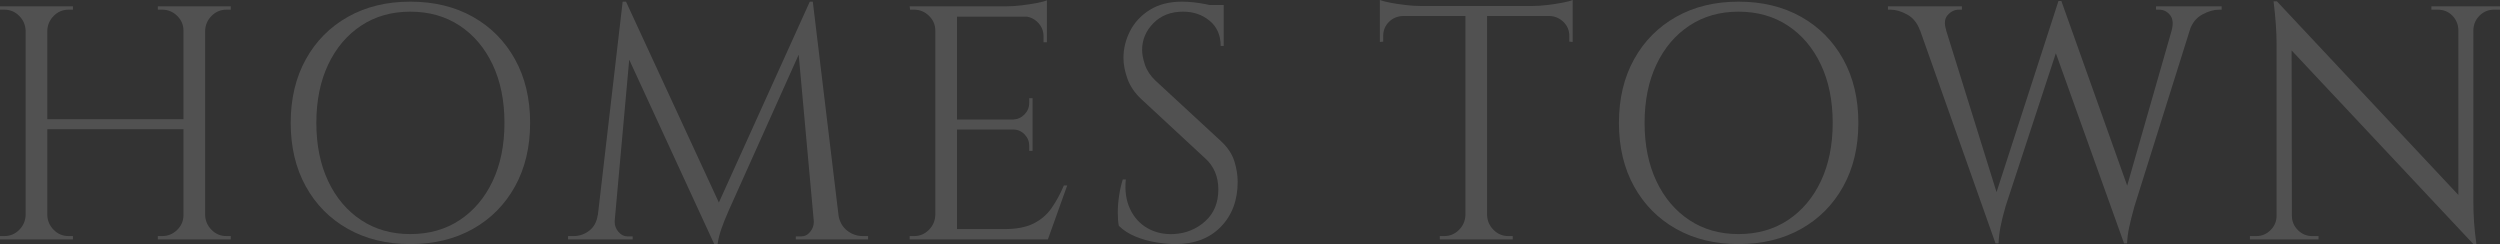<?xml version="1.0" encoding="UTF-8"?>
<svg id="_レイヤー_2" data-name="レイヤー 2" xmlns="http://www.w3.org/2000/svg" viewBox="0 0 286.987 28.019">
  <rect x="0" y="0" width="286.987" height="28.019" fill="#333333" stroke="none"/>
  <defs>
    <style>
      .cls-1 {
        fill: #fff;
      }

      .cls-2 {
        opacity: .15;
      }
    </style>
  </defs>
  <g id="_レイヤー_2-2" data-name="レイヤー 2">
    <g class="cls-2">
      <g>
        <path class="cls-1" d="M3.059,3.517h-.115c-.025-.662-.273-1.229-.745-1.701-.472-.471-1.038-.707-1.701-.707h-.497v-.382h3.059v2.79ZM3.059,24.693v2.791H0v-.382h.497c.663,0,1.229-.235,1.701-.707.472-.471.72-1.038.745-1.701h.115ZM5.429.727v26.757h-2.485V.727h2.485ZM21.406,13.685v1.146H5.046v-1.146h16.36ZM5.313,3.517V.727h3.059v.382h-.497c-.663,0-1.23.236-1.701.707-.472.472-.721,1.039-.745,1.701h-.115ZM5.313,24.693h.115c.024.663.273,1.23.745,1.701.471.472,1.038.707,1.701.707h.497v.382h-3.059v-2.791ZM21.177,3.517h-.114c0-.662-.243-1.229-.727-1.701-.484-.471-1.058-.707-1.721-.707h-.496v-.382h3.058v2.79ZM21.177,24.693v2.791h-3.058v-.382h.496c.663,0,1.236-.235,1.721-.707.483-.471.727-1.038.727-1.701h.114ZM23.547.727v26.757h-2.484V.727h2.484ZM23.432,3.517V.727h3.059v.382h-.497c-.663,0-1.229.236-1.701.707-.472.472-.721,1.039-.745,1.701h-.115ZM23.432,24.693h.115c.024.663.273,1.23.745,1.701.472.472,1.038.707,1.701.707h.497v.382h-3.059v-2.791Z"/>
        <path class="cls-1" d="M47.093.191c2.727,0,5.122.58,7.186,1.739,2.064,1.16,3.676,2.784,4.836,4.874,1.159,2.09,1.739,4.523,1.739,7.301,0,2.778-.58,5.211-1.739,7.301-1.16,2.09-2.771,3.714-4.836,4.874-2.063,1.16-4.459,1.739-7.186,1.739-2.701,0-5.084-.58-7.148-1.739-2.063-1.159-3.676-2.784-4.835-4.874-1.16-2.089-1.739-4.523-1.739-7.301,0-2.777.579-5.211,1.739-7.301,1.159-2.089,2.771-3.714,4.835-4.874,2.064-1.16,4.447-1.739,7.148-1.739ZM47.093,26.872c2.165,0,4.058-.535,5.676-1.605s2.88-2.561,3.784-4.473c.904-1.911,1.357-4.141,1.357-6.689,0-2.548-.453-4.778-1.357-6.689s-2.166-3.402-3.784-4.472-3.511-1.605-5.676-1.605c-2.141,0-4.021.535-5.639,1.605s-2.88,2.561-3.784,4.472-1.356,4.142-1.356,6.689c0,2.548.452,4.778,1.356,6.689.904,1.912,2.166,3.402,3.784,4.473s3.498,1.605,5.639,1.605Z"/>
        <path class="cls-1" d="M69.453,24.693v2.791h-4.243v-.382h.611c.688,0,1.3-.21,1.835-.631.535-.42.854-1.013.956-1.777h.841ZM71.479.191h.383l.765,2.255-2.256,25.037h-2.063L71.479.191ZM70.562,25.305v.191c0,.408.146.784.439,1.128.293.344.644.516,1.051.516h.574v.344h-2.332v-2.179h.268ZM71.861.191l11.009,23.813-.88,4.014-10.855-23.546.727-4.281ZM92.961.191l.306,2.561-9.594,21.367c-.383.867-.676,1.6-.88,2.198-.204.599-.344,1.166-.42,1.701h-.383l-.535-2.408L92.961.191ZM93.42,25.305h.268v2.179h-2.332v-.344h.573c.434,0,.79-.172,1.07-.516.28-.344.421-.72.421-1.128v-.191ZM93.305.191l3.287,27.292h-2.981l-2.102-23.164,1.452-4.128h.344ZM95.445,24.693h.803c.127.765.459,1.357.994,1.777.535.421,1.134.631,1.796.631h.612v.382h-4.205v-2.791Z"/>
        <path class="cls-1" d="M107.486,3.517h-.115c0-.662-.242-1.229-.726-1.701-.484-.471-1.058-.707-1.721-.707h-.458l-.039-.382h3.059v2.79ZM107.486,24.693v2.791h-3.059v-.382h.497c.663,0,1.229-.235,1.701-.707.472-.471.72-1.038.745-1.701h.115ZM109.856.727v26.757h-2.485V.727h2.485ZM120.177.727v1.185h-10.436V.727h10.436ZM118.533,13.723v1.147h-8.792v-1.147h8.792ZM120.177,26.298v1.185h-10.436v-1.185h10.436ZM122.509,21.291l-2.218,6.192h-6.345l1.376-1.185c1.351,0,2.452-.21,3.307-.63.854-.421,1.548-1.013,2.083-1.778.535-.764,1.006-1.63,1.414-2.599h.383ZM120.177.039v1.108l-4.663-.42c.56,0,1.152-.039,1.777-.115.624-.077,1.204-.166,1.739-.268.535-.102.917-.204,1.146-.306ZM118.533,11.276v2.523h-2.217v-.077c.509-.025.942-.223,1.299-.592.356-.369.535-.809.535-1.319v-.535h.383ZM118.533,14.793v2.523h-.383v-.574c0-.509-.179-.949-.535-1.318-.356-.369-.79-.554-1.299-.554v-.077h2.217ZM120.177,1.797v3.058h-.383v-.688c0-.611-.217-1.14-.649-1.586-.434-.445-.969-.681-1.605-.707v-.076h2.638Z"/>
        <path class="cls-1" d="M135.696.191c.407,0,.847.025,1.318.076.471.051.93.122,1.376.21.445.089.854.179,1.224.268.369.089.655.185.859.287v4.243h-.344c0-1.223-.421-2.185-1.262-2.886-.841-.701-1.86-1.051-3.058-1.051-1.401,0-2.536.439-3.402,1.319-.866.879-1.299,1.905-1.299,3.077,0,.484.107,1.051.324,1.701.217.65.618,1.256,1.204,1.816l7.53,6.957c.765.714,1.274,1.479,1.529,2.293.254.816.382,1.605.382,2.37,0,2.115-.644,3.835-1.93,5.16-1.287,1.325-3.026,1.988-5.218,1.988-.612,0-1.332-.064-2.16-.191-.828-.128-1.631-.35-2.408-.669-.777-.318-1.421-.732-1.93-1.243-.077-.407-.115-.917-.115-1.529,0-.611.051-1.255.153-1.93.102-.675.241-1.293.42-1.854h.345c-.128,1.3.038,2.434.496,3.402.459.969,1.128,1.701,2.007,2.198.88.497,1.879.72,3.001.668,1.401-.076,2.605-.566,3.612-1.471,1.006-.904,1.51-2.122,1.51-3.65,0-.739-.128-1.408-.382-2.007-.256-.599-.625-1.115-1.109-1.548l-7.339-6.804c-.765-.713-1.3-1.497-1.605-2.351-.306-.854-.458-1.649-.458-2.389,0-1.07.254-2.103.764-3.096.51-.994,1.268-1.803,2.274-2.427s2.236-.937,3.689-.937ZM140.474.574v.802h-2.905v-.802h2.905Z"/>
        <path class="cls-1" d="M158.401,0c.254.102.644.205,1.166.306.521.102,1.102.191,1.739.268.637.076,1.223.114,1.758.114l-4.663.421V0ZM180.533.688v1.147h-22.132V.688h22.132ZM161.039,1.72v.115c-.638.025-1.173.255-1.605.688-.434.434-.65.969-.65,1.605v.65l-.382.038V1.72h2.638ZM168.34,24.693v2.791h-3.059v-.382h.497c.662,0,1.229-.235,1.701-.707.472-.471.72-1.038.745-1.701h.115ZM170.709.841v26.642h-2.484V.841h2.484ZM170.595,24.693h.114c.025.663.274,1.23.746,1.701.471.472,1.038.707,1.701.707h.496v.382h-3.058v-2.791ZM180.533,0v1.109l-4.663-.421c.56,0,1.152-.038,1.777-.114.624-.077,1.204-.166,1.739-.268.535-.102.917-.204,1.146-.306ZM180.533,1.72v3.096l-.383-.038v-.65c0-.637-.223-1.172-.669-1.605-.445-.433-.975-.663-1.586-.688v-.115h2.638Z"/>
        <path class="cls-1" d="M199.568.191c2.727,0,5.122.58,7.186,1.739,2.064,1.16,3.676,2.784,4.836,4.874,1.159,2.09,1.739,4.523,1.739,7.301,0,2.778-.58,5.211-1.739,7.301-1.16,2.09-2.771,3.714-4.836,4.874-2.063,1.16-4.459,1.739-7.186,1.739-2.701,0-5.084-.58-7.148-1.739-2.063-1.159-3.676-2.784-4.835-4.874-1.16-2.089-1.739-4.523-1.739-7.301,0-2.777.579-5.211,1.739-7.301,1.159-2.089,2.771-3.714,4.835-4.874,2.064-1.16,4.447-1.739,7.148-1.739ZM199.568,26.872c2.165,0,4.058-.535,5.676-1.605s2.88-2.561,3.784-4.473c.904-1.911,1.357-4.141,1.357-6.689,0-2.548-.453-4.778-1.357-6.689s-2.166-3.402-3.784-4.472-3.511-1.605-5.676-1.605c-2.141,0-4.021.535-5.639,1.605s-2.88,2.561-3.784,4.472-1.356,4.142-1.356,6.689c0,2.548.452,4.778,1.356,6.689.904,1.912,2.166,3.402,3.784,4.473s3.498,1.605,5.639,1.605Z"/>
        <path class="cls-1" d="M223.42,3.479h-3.02c-.306-.841-.797-1.446-1.472-1.815-.675-.369-1.306-.554-1.892-.554h-.306v-.382h8.485v.382h-.344c-.484,0-.912.204-1.28.611-.37.408-.428.994-.173,1.758ZM219.521.956h3.096l7.11,22.82-.65,4.166L219.521.956ZM236.646.115l.307,3.096-6.728,20.488c-.256.892-.446,1.663-.574,2.312-.127.65-.204,1.293-.229,1.93h-.345l-.688-3.402L236.302.115h.344ZM236.646.153l8.027,22.514-.841,5.275-8.485-23.661,1.299-4.128ZM252.165.956l-7.148,22.744c-.255.917-.452,1.701-.592,2.351-.141.65-.224,1.281-.249,1.892h-.344l-.459-3.784,6.651-23.202h2.141ZM249.298,3.479c.204-.765.14-1.351-.19-1.758-.332-.407-.752-.611-1.262-.611h-.344v-.382h7.53v.382h-.307c-.586,0-1.223.185-1.911.554-.688.37-1.172.975-1.452,1.815h-2.064Z"/>
        <path class="cls-1" d="M261.453,24.77v2.714h-3.173v-.382h.727c.637,0,1.185-.229,1.644-.688s.688-1.006.688-1.644h.114ZM261.377.153l1.682,2.141.038,25.19h-1.758V4.931c0-1.3-.115-2.892-.345-4.778h.383ZM261.377.153l22.208,23.699.344,4.167-22.208-23.661-.344-4.205ZM263.097,24.77c0,.637.229,1.185.688,1.644.458.458,1.006.688,1.644.688h.727v.382h-3.173v-2.714h.114ZM279.113.727h3.172v2.714h-.076c-.025-.663-.262-1.217-.707-1.663-.446-.445-1-.668-1.663-.668h-.726v-.382ZM283.929.727v22.399c0,.816.025,1.599.077,2.351.051.752.14,1.6.268,2.542h-.345l-1.72-2.026V.727h1.72ZM286.987.727v.382h-.688c-.637,0-1.185.223-1.644.668-.459.446-.701,1-.727,1.663h-.114V.727h3.173Z"/>
      </g>
    </g>
  </g>
</svg>